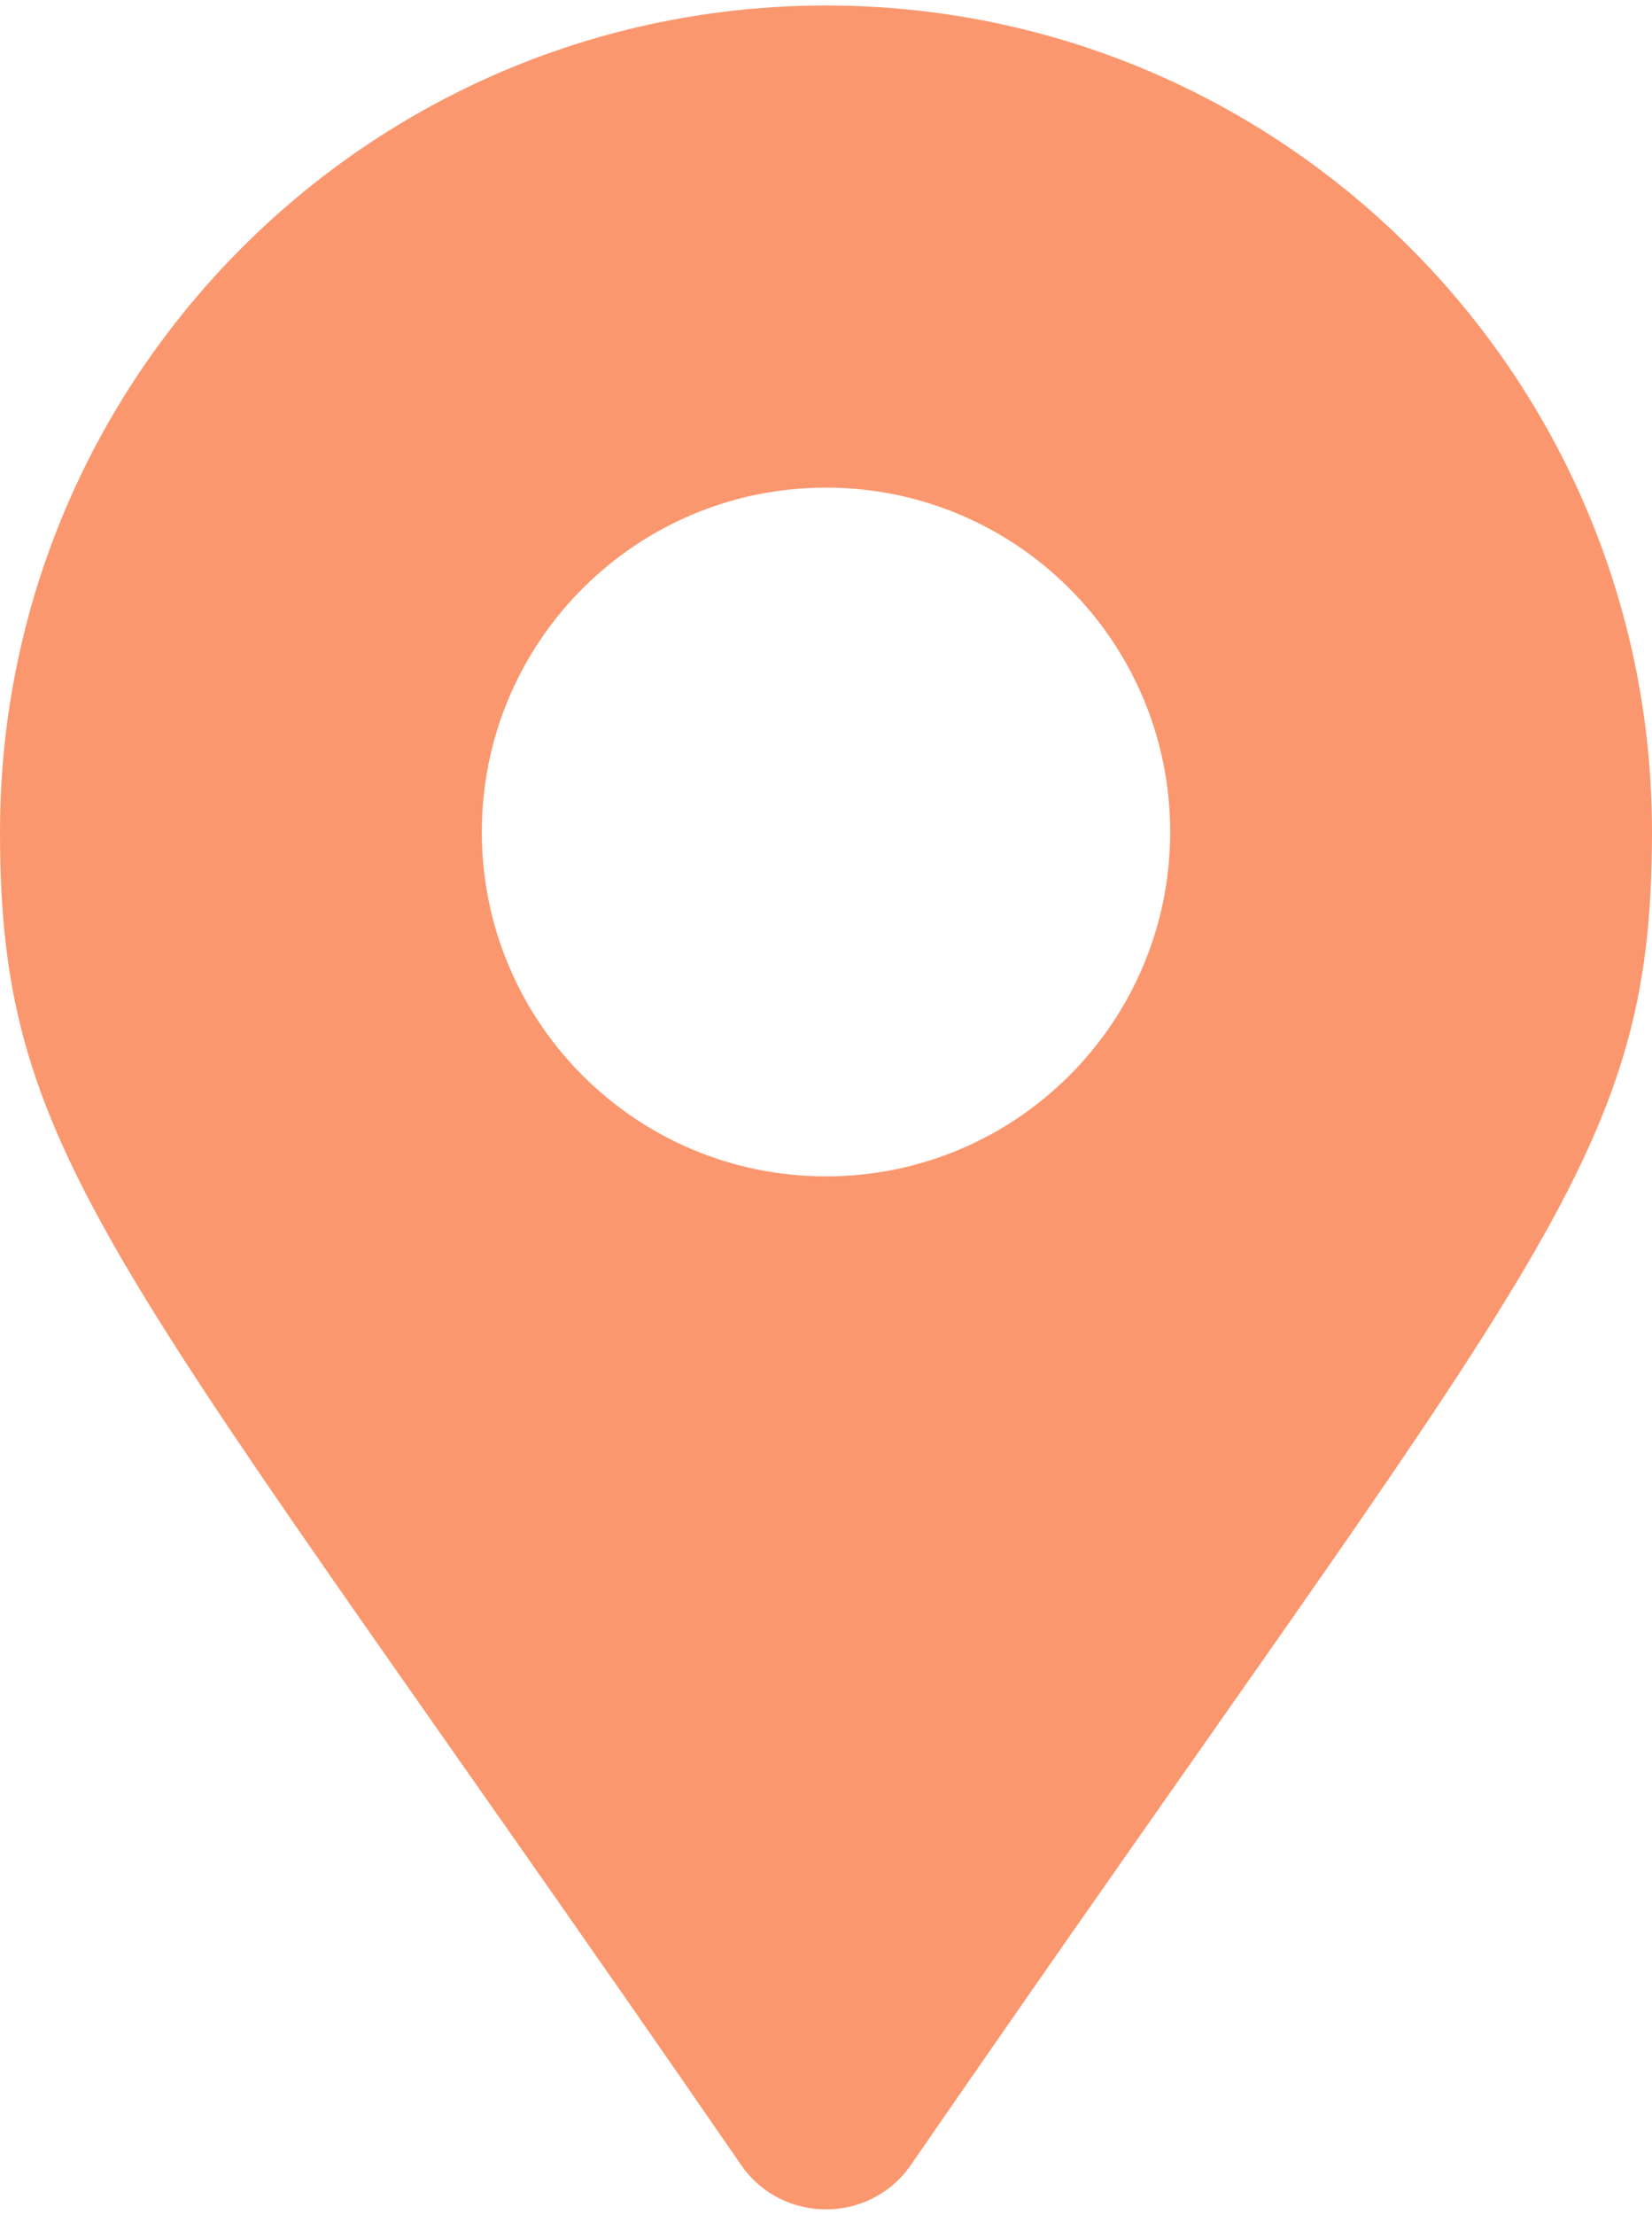<svg version="1.2" xmlns="http://www.w3.org/2000/svg" viewBox="0 0 384 512" width="50" height="67">
	<title>image</title>
	<style>
		.s0 { fill: #fb976e } 
	</style>
	<path fill-rule="evenodd" class="s0" d="m172.3 501.7c-145.3-210.7-172.3-232.3-172.3-309.7 0-106 86-192 192-192 106 0 192 86 192 192 0 77.4-27 99-172.3 309.7-9.5 13.7-29.9 13.7-39.4 0zm19.7-229.7c44.2 0 80-35.8 80-80 0-44.2-35.8-80-80-80-44.2 0-80 35.8-80 80 0 44.2 35.8 80 80 80z"/>
</svg>